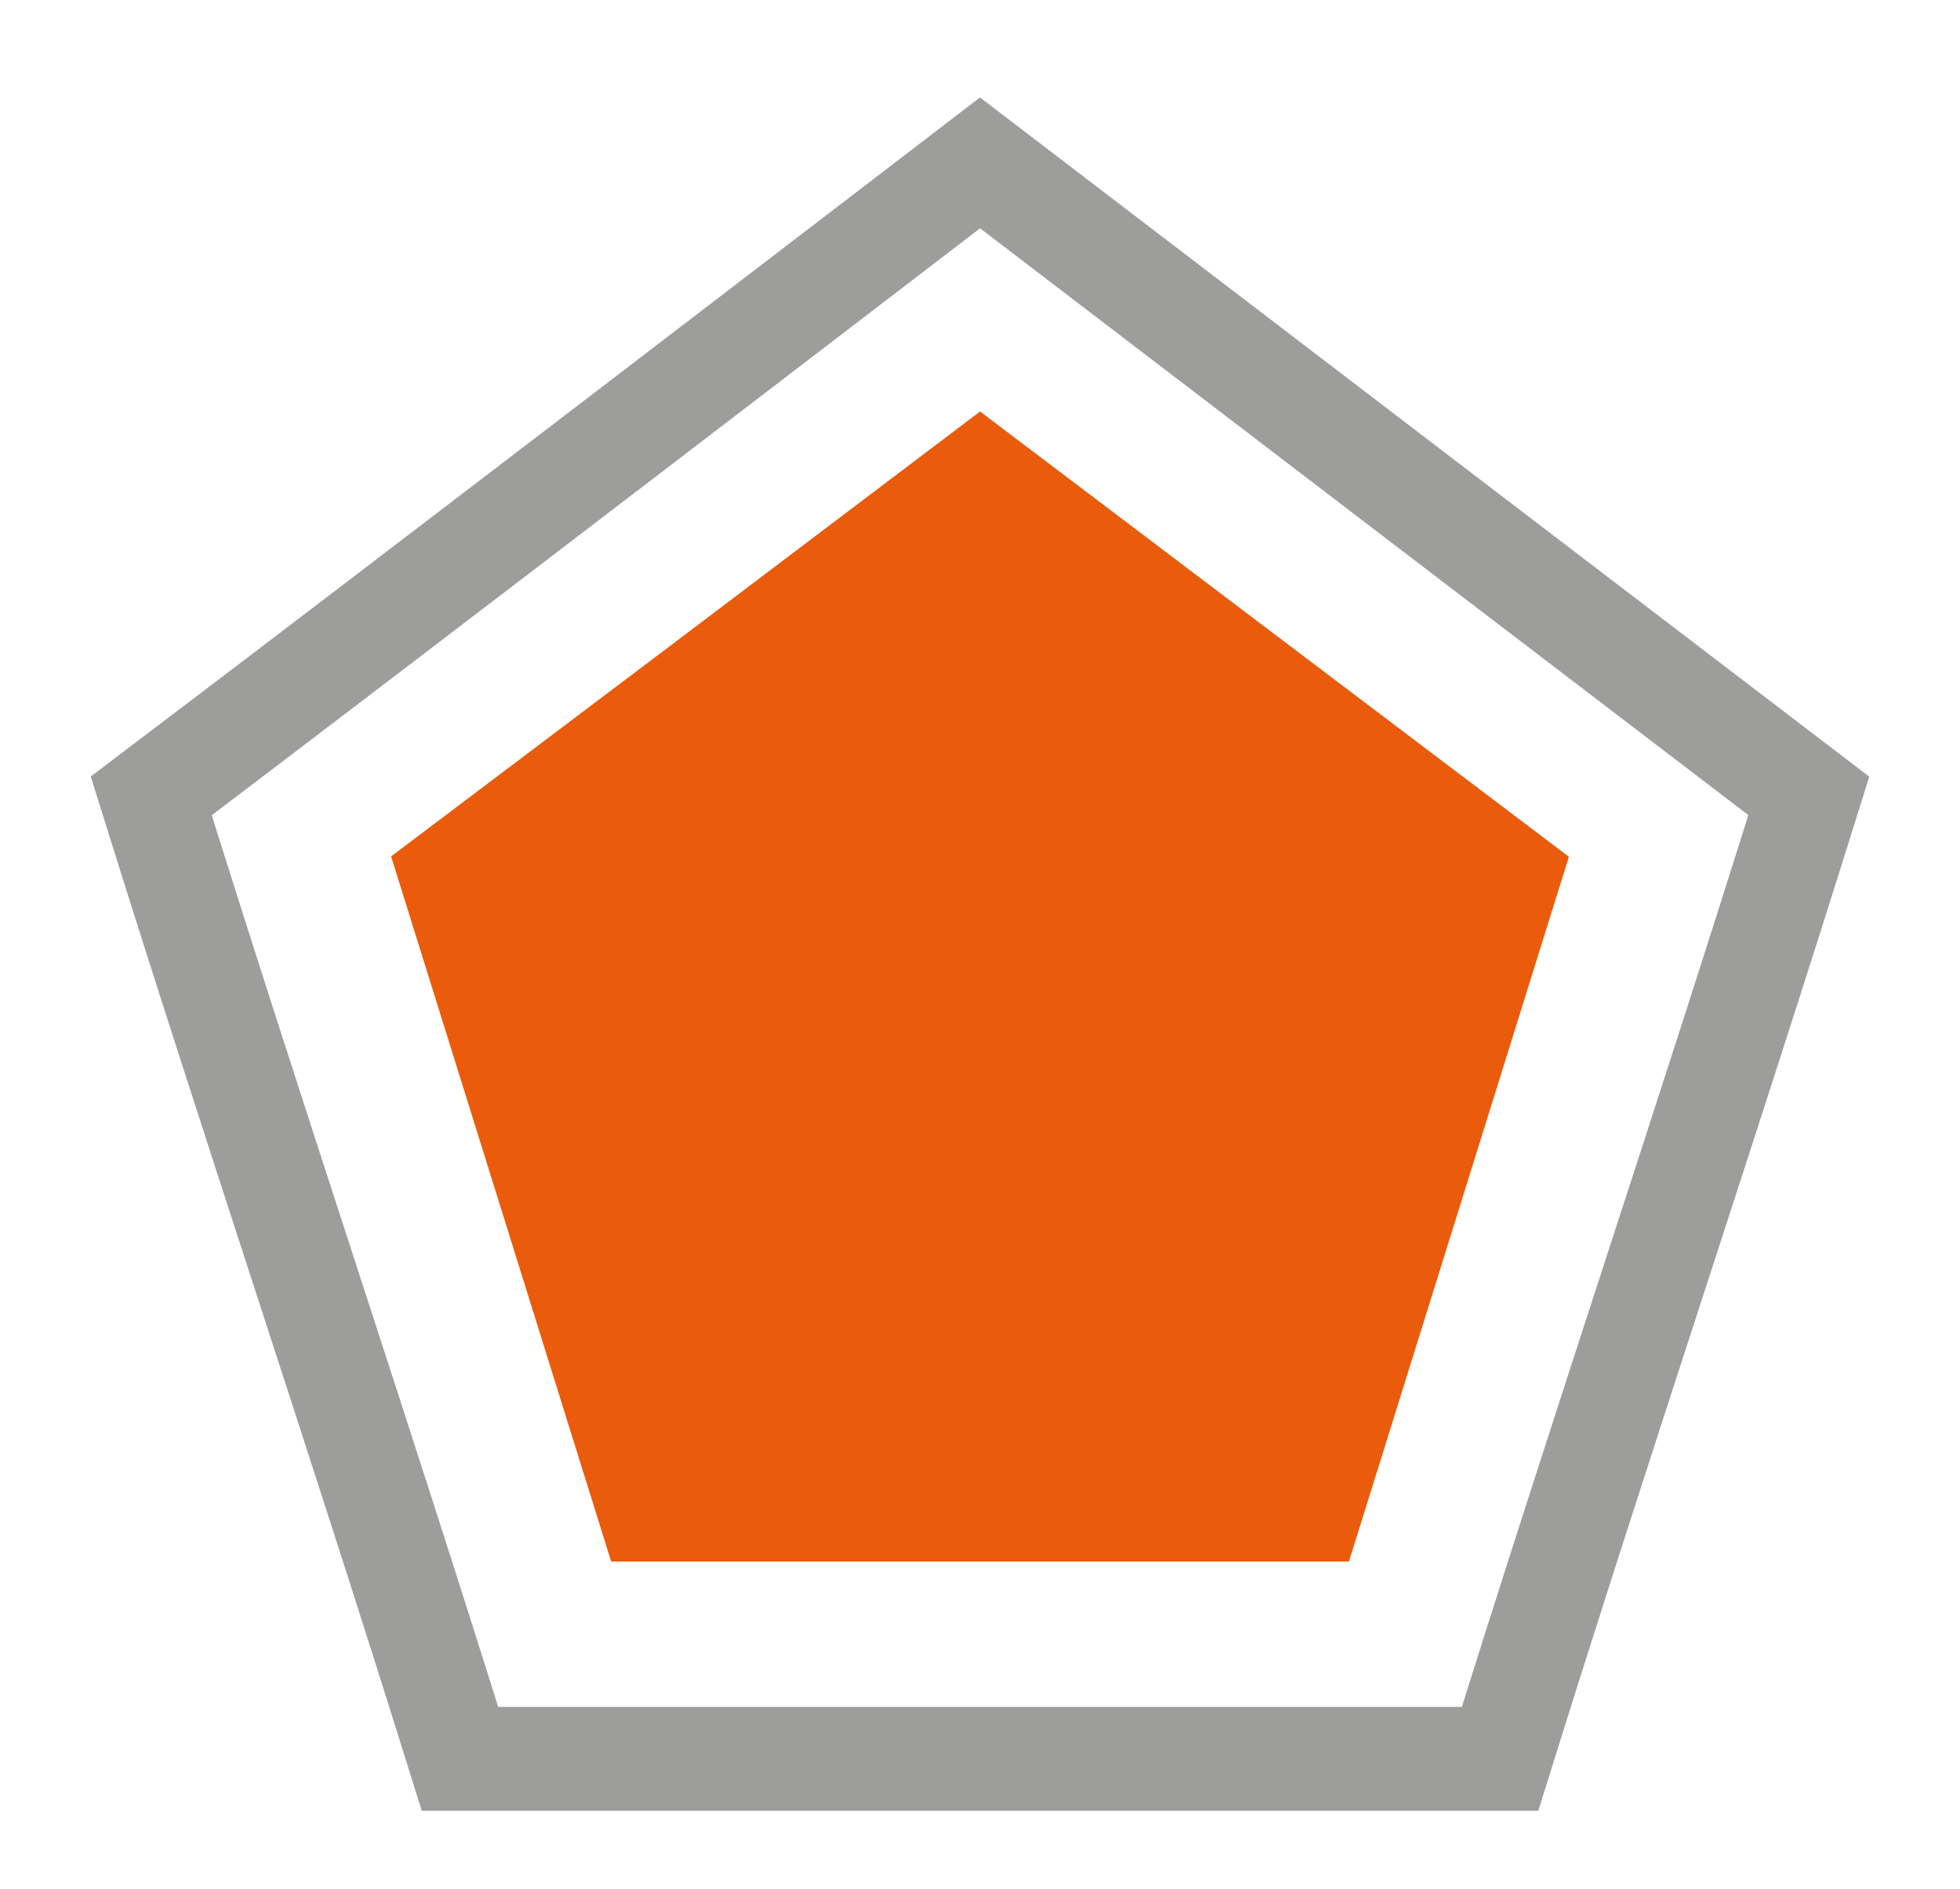 <?xml version="1.0" encoding="utf-8"?>
<!-- Generator: Adobe Illustrator 16.0.0, SVG Export Plug-In . SVG Version: 6.00 Build 0)  -->
<!DOCTYPE svg PUBLIC "-//W3C//DTD SVG 1.1//EN" "http://www.w3.org/Graphics/SVG/1.1/DTD/svg11.dtd">
<svg version="1.1" id="Ebene_1" xmlns="http://www.w3.org/2000/svg" xmlns:xlink="http://www.w3.org/1999/xlink" x="0px" y="0px"
	 width="75.436px" height="72.709px" viewBox="0 0 75.436 72.709" enable-background="new 0 0 75.436 72.709" xml:space="preserve">
<path fill="none" stroke="#9d9d9c" class="uk-text-primary" stroke-width="4" d="M54.198,18.863L37.719,6.27c0,0-22.764,17.461-31.898,24.369
	c3.96,12.689,7.923,24.379,11.883,37.07h40.03c3.96-12.688,7.921-24.381,11.883-37.07L54.198,18.863"/>
<path fill="none" stroke="#EA5B0B" stroke-width="26" d="M41.443,34.959l3.806,2.878c-0.966,3.095-1.932,6.187-2.896,9.279h-9.269
	c-0.966-3.095-1.932-6.187-2.896-9.279c2.514-1.896,5.022-3.796,7.532-5.695L41.443,34.959"/>
</svg>
